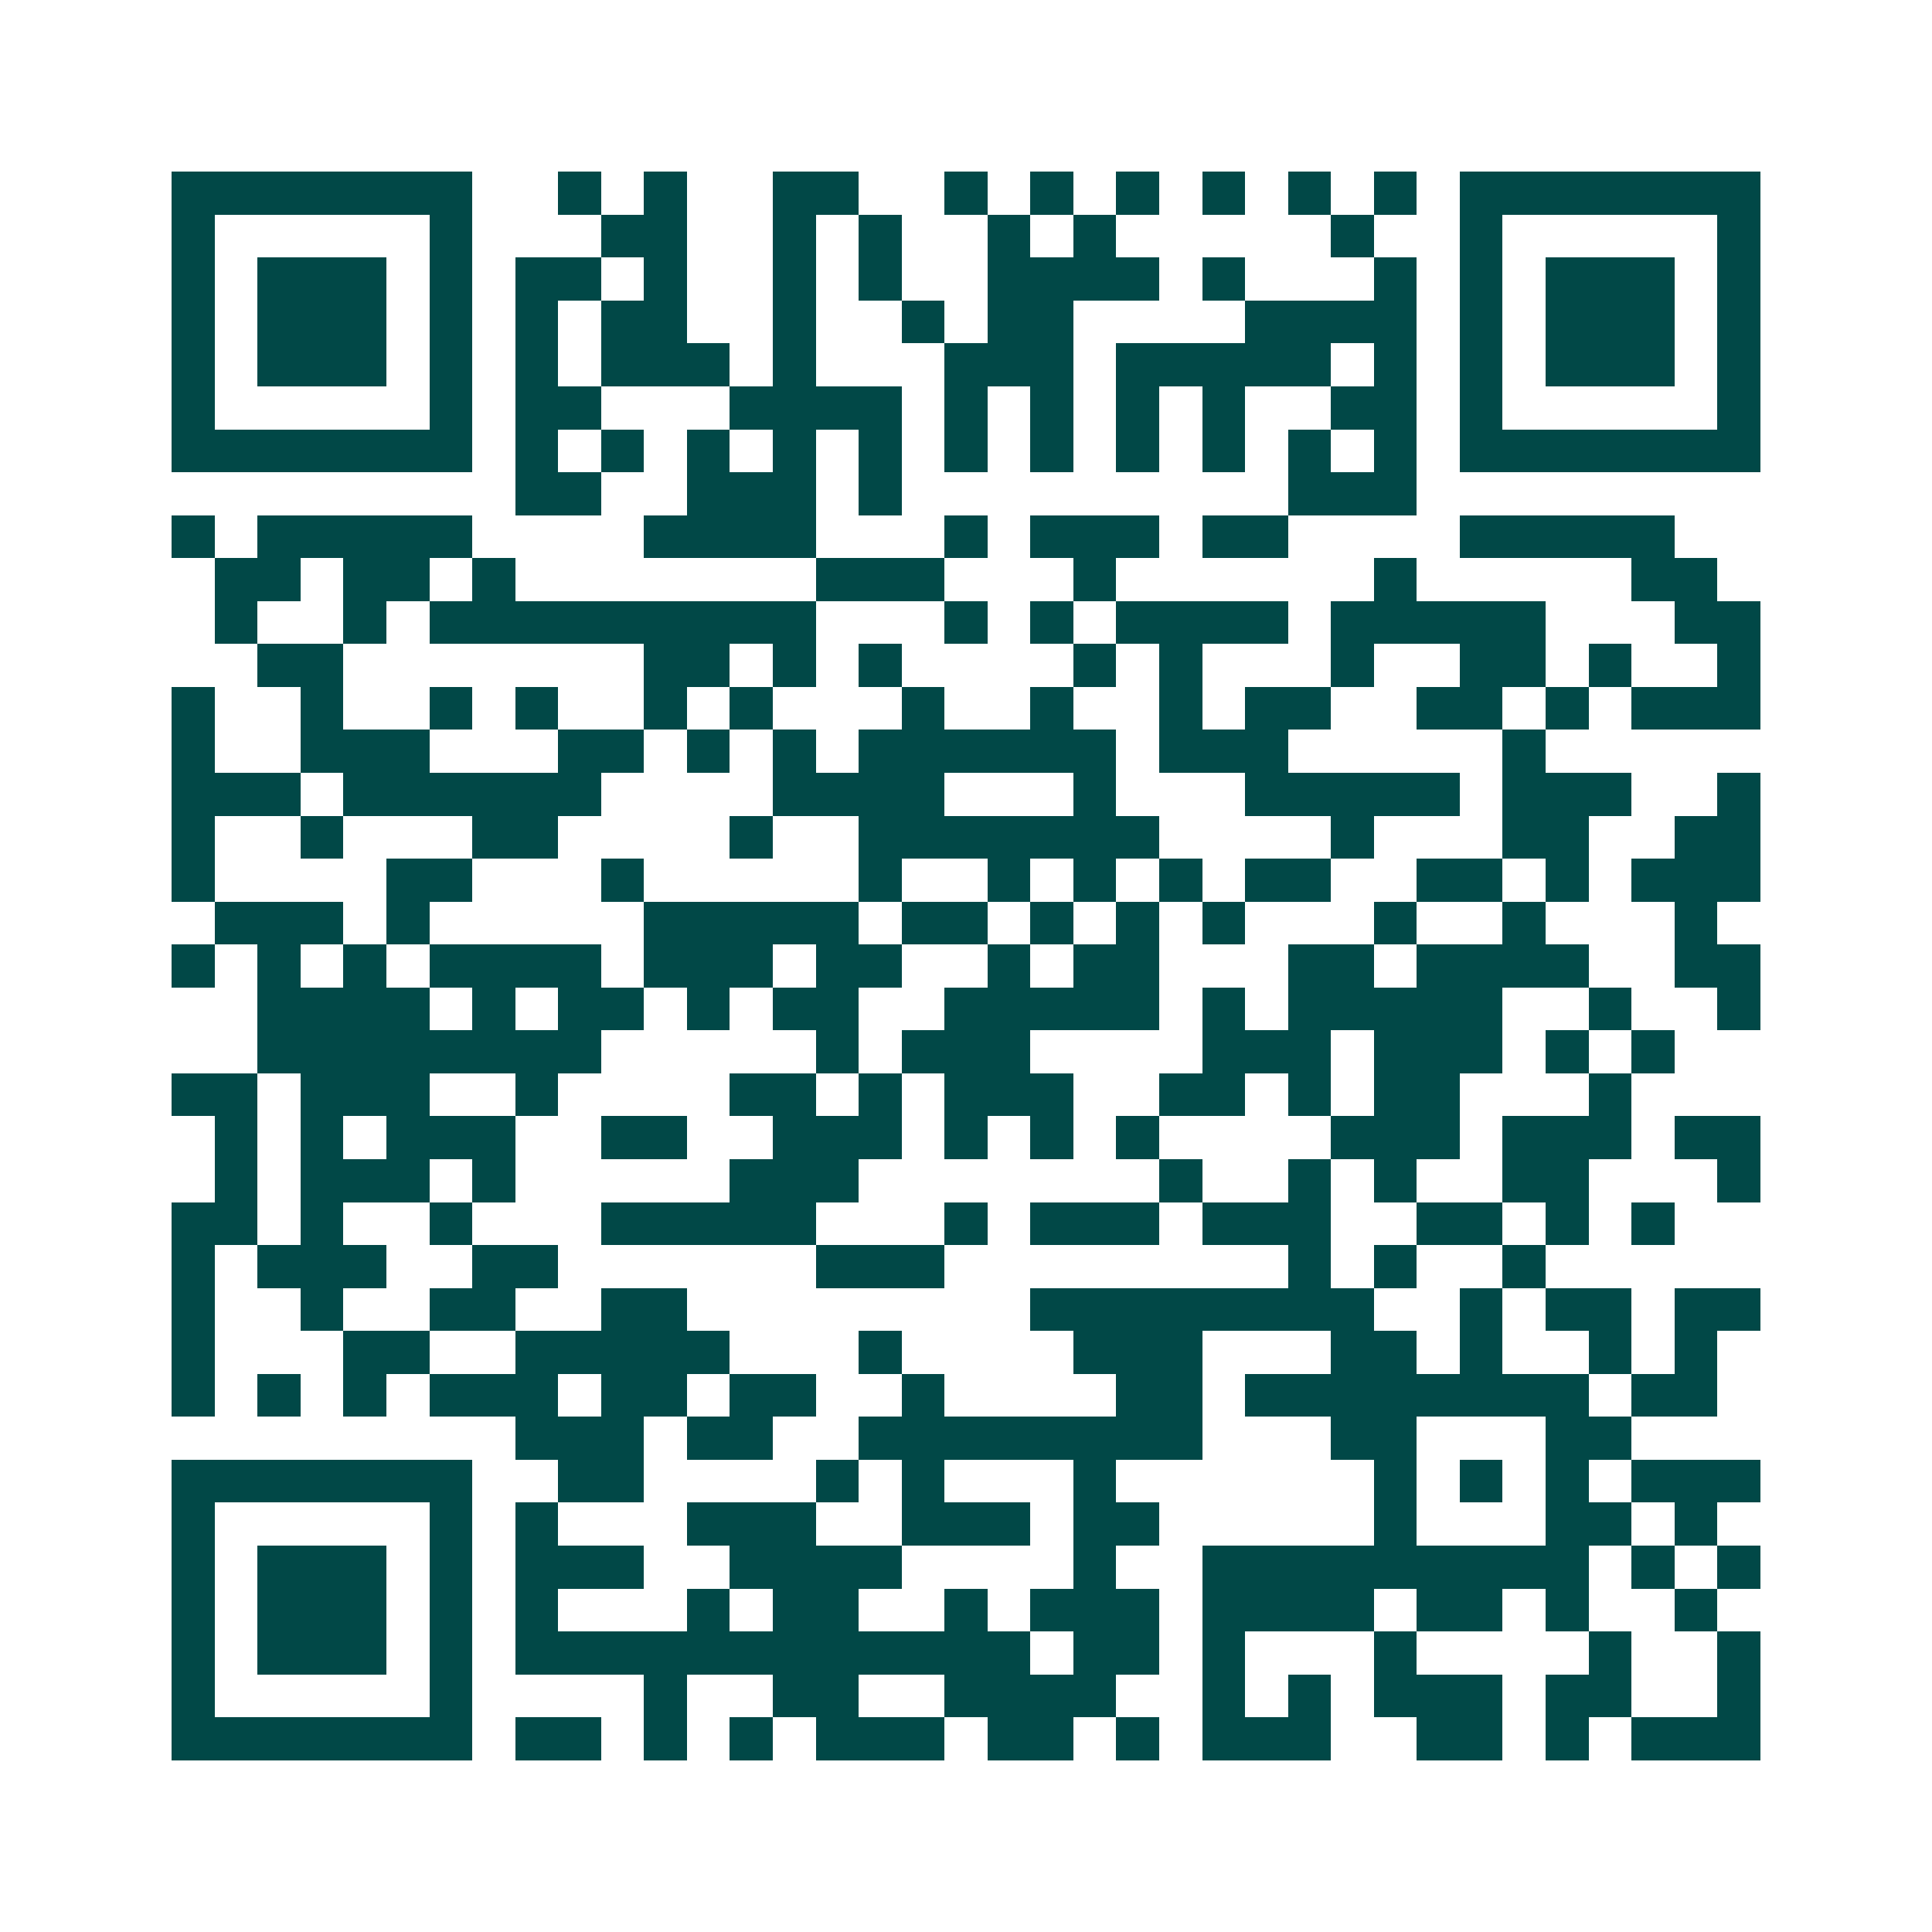 <svg xmlns="http://www.w3.org/2000/svg" width="200" height="200" viewBox="0 0 45 45" shape-rendering="crispEdges"><path fill="#ffffff" d="M0 0h45v45H0z"/><path stroke="#014847" d="M4 4.5h7m2 0h1m1 0h1m2 0h2m2 0h1m1 0h1m1 0h1m1 0h1m1 0h1m1 0h1m1 0h7M4 5.5h1m5 0h1m3 0h2m2 0h1m1 0h1m2 0h1m1 0h1m5 0h1m2 0h1m5 0h1M4 6.5h1m1 0h3m1 0h1m1 0h2m1 0h1m2 0h1m1 0h1m2 0h4m1 0h1m3 0h1m1 0h1m1 0h3m1 0h1M4 7.5h1m1 0h3m1 0h1m1 0h1m1 0h2m2 0h1m2 0h1m1 0h2m4 0h4m1 0h1m1 0h3m1 0h1M4 8.5h1m1 0h3m1 0h1m1 0h1m1 0h3m1 0h1m3 0h3m1 0h5m1 0h1m1 0h1m1 0h3m1 0h1M4 9.5h1m5 0h1m1 0h2m3 0h4m1 0h1m1 0h1m1 0h1m1 0h1m2 0h2m1 0h1m5 0h1M4 10.5h7m1 0h1m1 0h1m1 0h1m1 0h1m1 0h1m1 0h1m1 0h1m1 0h1m1 0h1m1 0h1m1 0h1m1 0h7M12 11.5h2m2 0h3m1 0h1m9 0h3M4 12.5h1m1 0h5m4 0h4m3 0h1m1 0h3m1 0h2m4 0h5M5 13.5h2m1 0h2m1 0h1m7 0h3m3 0h1m6 0h1m5 0h2M5 14.5h1m2 0h1m1 0h9m3 0h1m1 0h1m1 0h4m1 0h5m3 0h2M6 15.5h2m7 0h2m1 0h1m1 0h1m4 0h1m1 0h1m3 0h1m2 0h2m1 0h1m2 0h1M4 16.5h1m2 0h1m2 0h1m1 0h1m2 0h1m1 0h1m3 0h1m2 0h1m2 0h1m1 0h2m2 0h2m1 0h1m1 0h3M4 17.5h1m2 0h3m3 0h2m1 0h1m1 0h1m1 0h6m1 0h3m5 0h1M4 18.5h3m1 0h6m4 0h4m3 0h1m3 0h5m1 0h3m2 0h1M4 19.5h1m2 0h1m3 0h2m4 0h1m2 0h7m4 0h1m3 0h2m2 0h2M4 20.5h1m4 0h2m3 0h1m5 0h1m2 0h1m1 0h1m1 0h1m1 0h2m2 0h2m1 0h1m1 0h3M5 21.5h3m1 0h1m5 0h5m1 0h2m1 0h1m1 0h1m1 0h1m3 0h1m2 0h1m3 0h1M4 22.5h1m1 0h1m1 0h1m1 0h4m1 0h3m1 0h2m2 0h1m1 0h2m3 0h2m1 0h4m2 0h2M6 23.5h4m1 0h1m1 0h2m1 0h1m1 0h2m2 0h5m1 0h1m1 0h5m2 0h1m2 0h1M6 24.5h8m5 0h1m1 0h3m4 0h3m1 0h3m1 0h1m1 0h1M4 25.5h2m1 0h3m2 0h1m4 0h2m1 0h1m1 0h3m2 0h2m1 0h1m1 0h2m3 0h1M5 26.5h1m1 0h1m1 0h3m2 0h2m2 0h3m1 0h1m1 0h1m1 0h1m4 0h3m1 0h3m1 0h2M5 27.5h1m1 0h3m1 0h1m5 0h3m7 0h1m2 0h1m1 0h1m2 0h2m3 0h1M4 28.5h2m1 0h1m2 0h1m3 0h5m3 0h1m1 0h3m1 0h3m2 0h2m1 0h1m1 0h1M4 29.5h1m1 0h3m2 0h2m6 0h3m8 0h1m1 0h1m2 0h1M4 30.5h1m2 0h1m2 0h2m2 0h2m8 0h8m2 0h1m1 0h2m1 0h2M4 31.5h1m3 0h2m2 0h5m3 0h1m4 0h3m3 0h2m1 0h1m2 0h1m1 0h1M4 32.5h1m1 0h1m1 0h1m1 0h3m1 0h2m1 0h2m2 0h1m4 0h2m1 0h8m1 0h2M12 33.5h3m1 0h2m2 0h8m3 0h2m3 0h2M4 34.5h7m2 0h2m4 0h1m1 0h1m3 0h1m6 0h1m1 0h1m1 0h1m1 0h3M4 35.5h1m5 0h1m1 0h1m3 0h3m2 0h3m1 0h2m5 0h1m3 0h2m1 0h1M4 36.5h1m1 0h3m1 0h1m1 0h3m2 0h4m4 0h1m2 0h9m1 0h1m1 0h1M4 37.5h1m1 0h3m1 0h1m1 0h1m3 0h1m1 0h2m2 0h1m1 0h3m1 0h4m1 0h2m1 0h1m2 0h1M4 38.5h1m1 0h3m1 0h1m1 0h12m1 0h2m1 0h1m3 0h1m4 0h1m2 0h1M4 39.5h1m5 0h1m4 0h1m2 0h2m2 0h4m2 0h1m1 0h1m1 0h3m1 0h2m2 0h1M4 40.5h7m1 0h2m1 0h1m1 0h1m1 0h3m1 0h2m1 0h1m1 0h3m2 0h2m1 0h1m1 0h3"/></svg>
